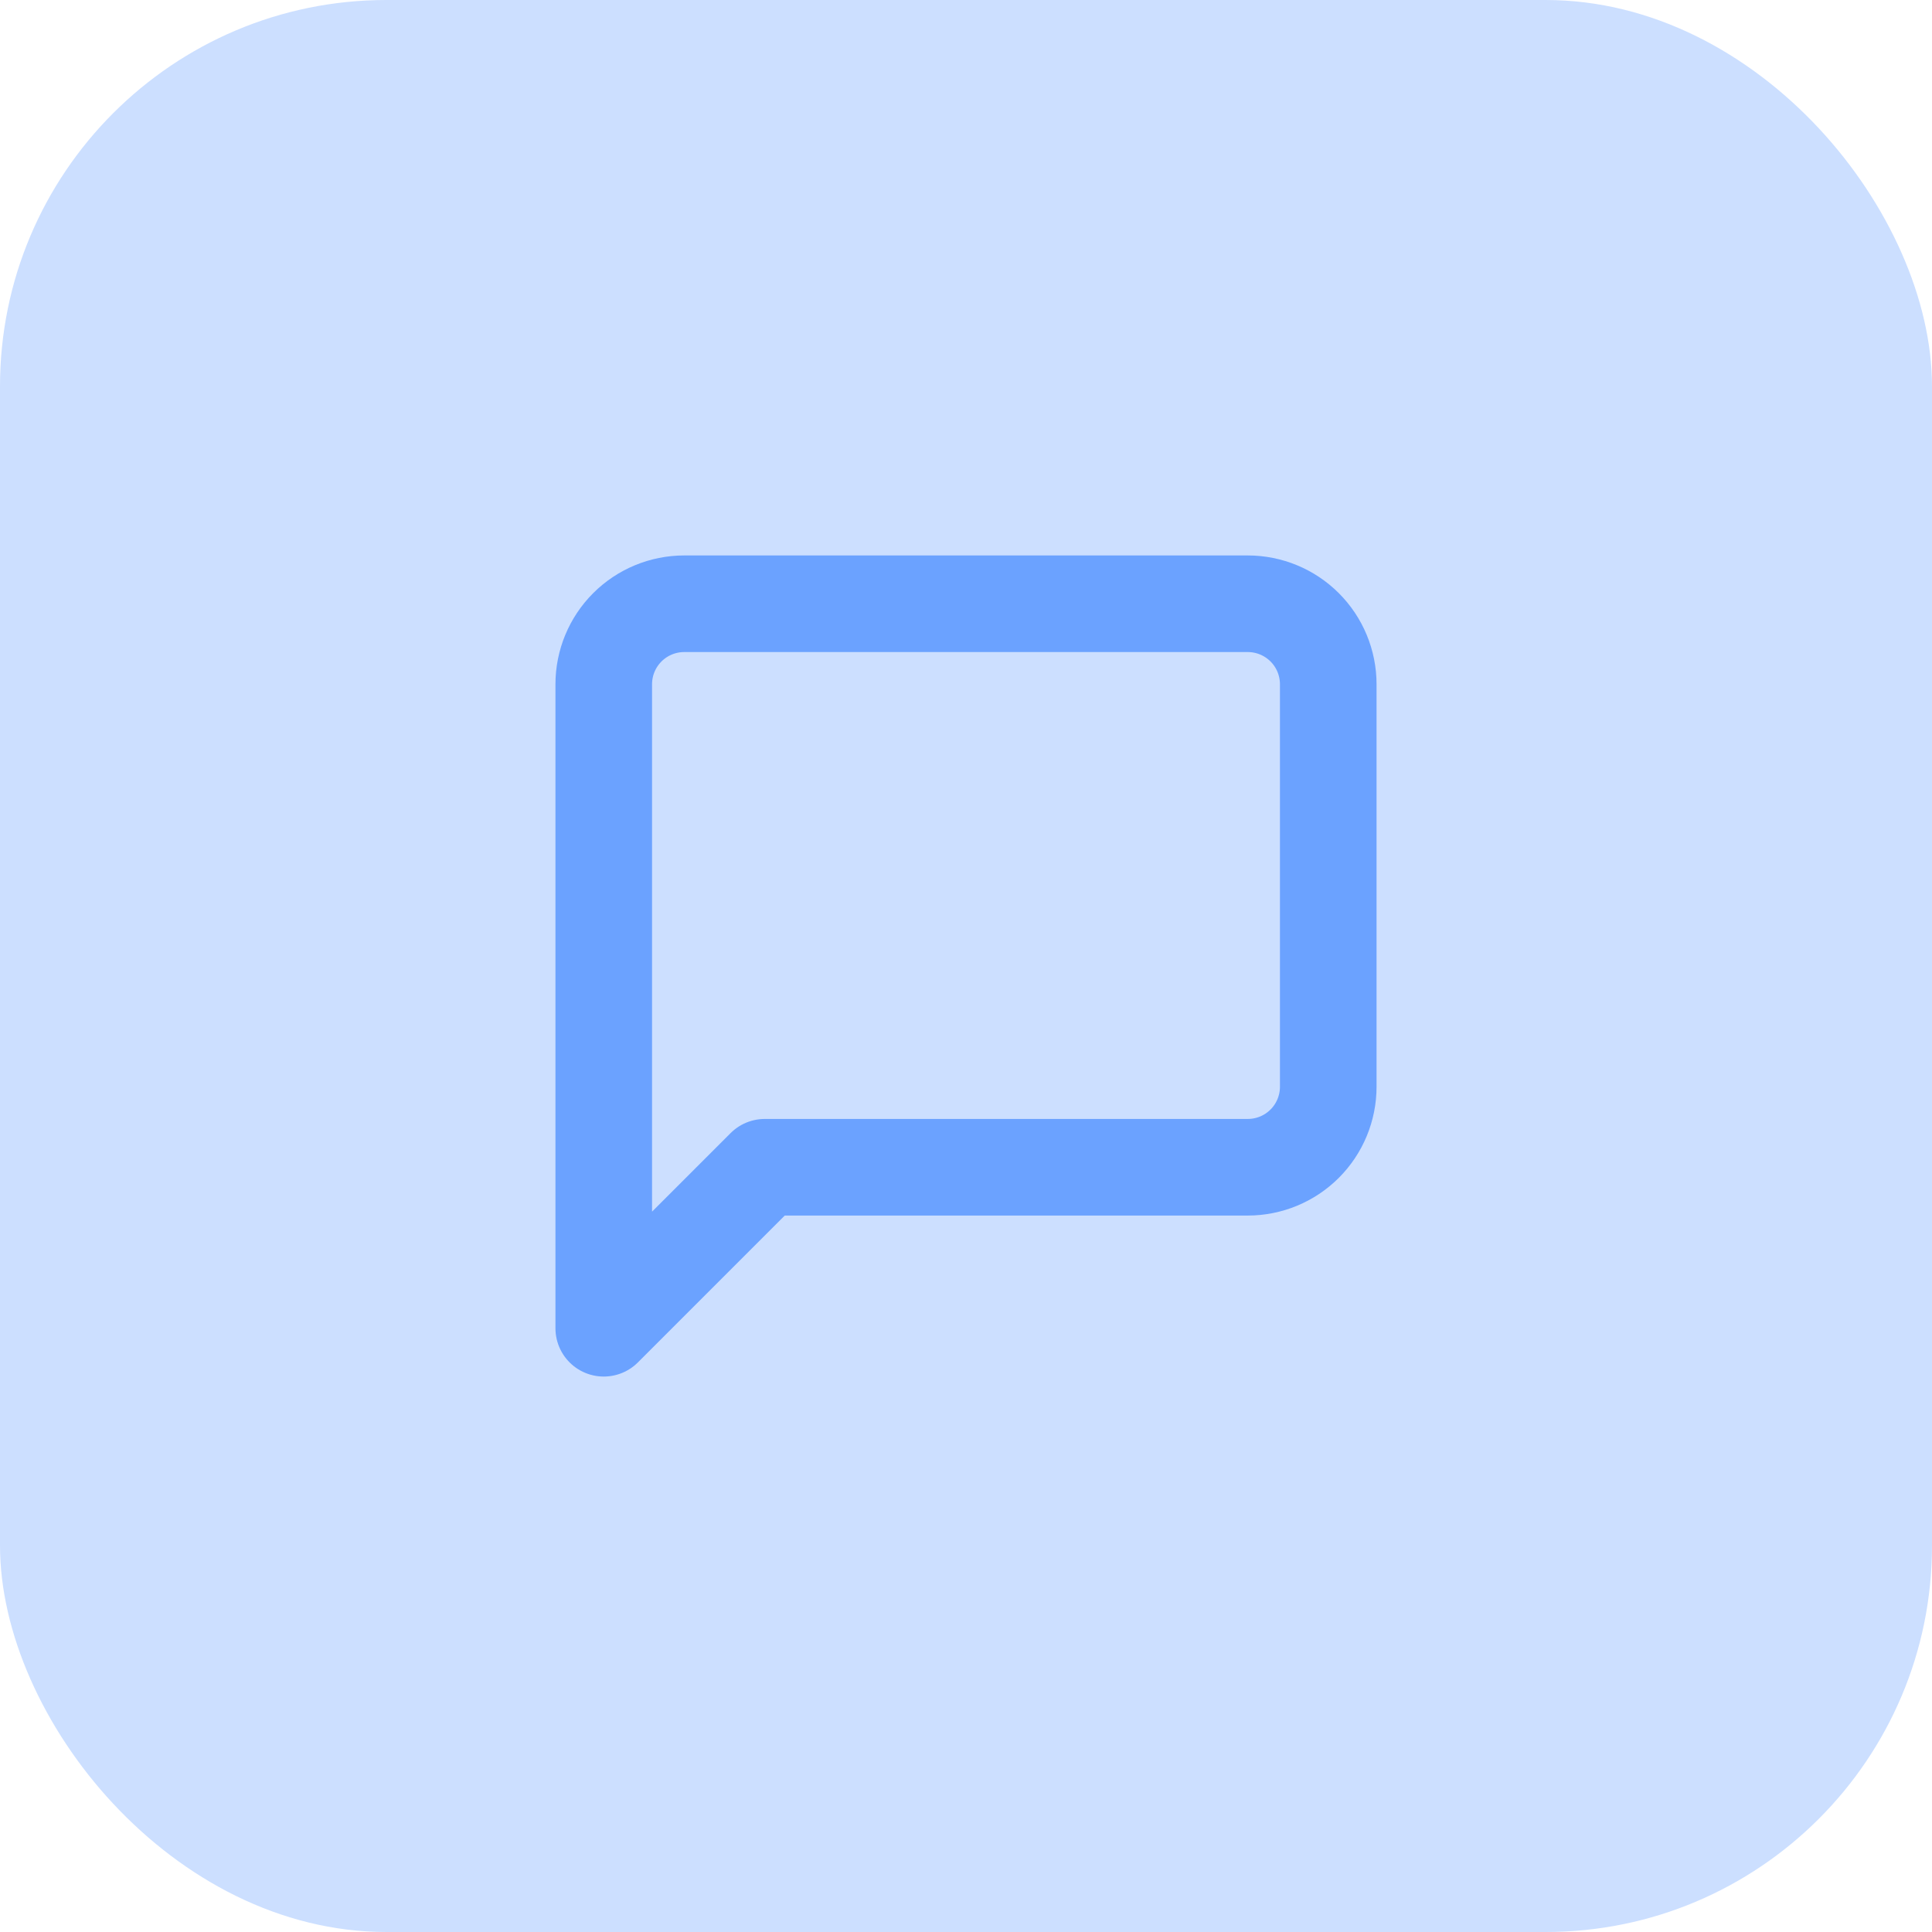 <svg width="60" height="60" viewBox="0 0 60 60" fill="none" xmlns="http://www.w3.org/2000/svg">
<rect width="60" height="60" rx="12" fill="#CCDFFF"/>
<path d="M41.25 33.75C41.25 34.413 40.987 35.049 40.518 35.518C40.049 35.987 39.413 36.25 38.75 36.25H23.75L18.75 41.25V21.25C18.75 20.587 19.013 19.951 19.482 19.482C19.951 19.013 20.587 18.75 21.25 18.75H38.75C39.413 18.75 40.049 19.013 40.518 19.482C40.987 19.951 41.25 20.587 41.25 21.25V33.75Z" stroke="#6BA2FF" stroke-width="3" stroke-linecap="round" stroke-linejoin="round"/>
</svg>
